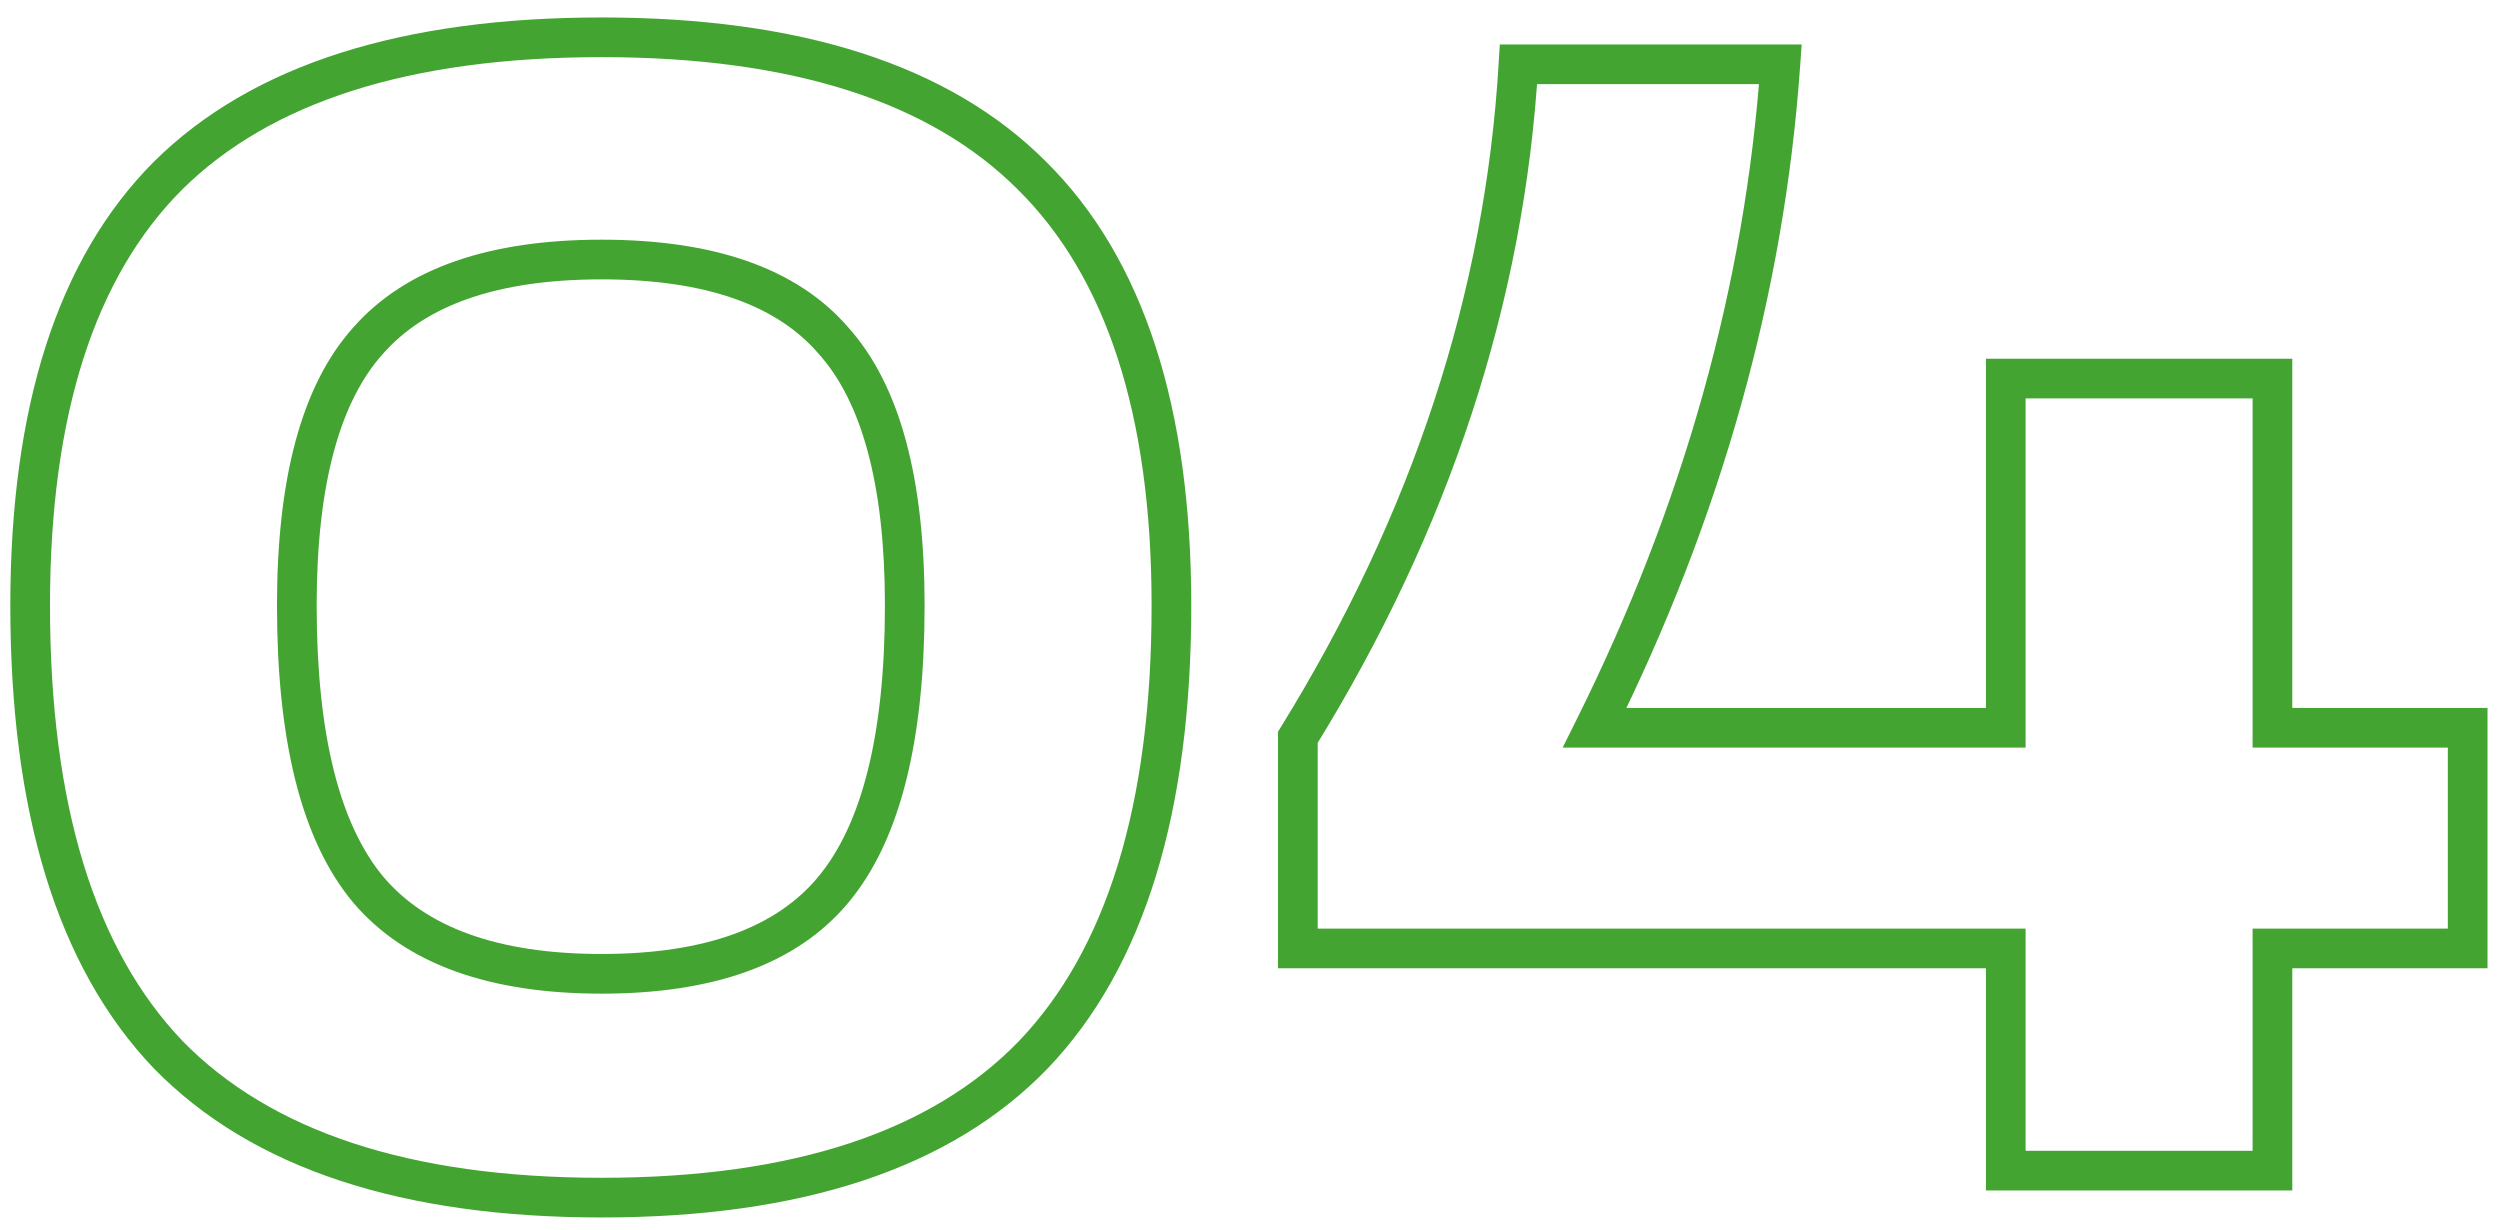 <?xml version="1.0" encoding="UTF-8"?> <svg xmlns="http://www.w3.org/2000/svg" width="126" height="62" viewBox="0 0 126 62" fill="none"> <path d="M8.48 8.84L7.777 8.129L7.773 8.133L8.48 8.84ZM52 8.84L51.293 9.547L51.297 9.551L52 8.84ZM52.08 53.16L52.799 53.855L52.803 53.851L52.08 53.16ZM8.48 53.16L7.757 53.851L7.765 53.859L8.48 53.16ZM42 17.16L41.243 17.813L41.25 17.821L41.257 17.829L42 17.16ZM18.56 17.16L19.303 17.829L19.31 17.822L18.56 17.16ZM18.56 44.84L17.792 45.48L17.798 45.487L18.56 44.84ZM42 44.84L41.232 44.2L41.231 44.201L42 44.84ZM2.52 30.52C2.52 20.842 4.81 13.924 9.187 9.547L7.773 8.133C2.87 13.036 0.52 20.572 0.52 30.52H2.52ZM9.183 9.551C13.614 5.17 20.588 2.88 30.32 2.88V0.88C20.319 0.88 12.732 3.23 7.777 8.129L9.183 9.551ZM30.32 2.88C39.998 2.88 46.916 5.17 51.293 9.547L52.707 8.133C47.804 3.23 40.269 0.88 30.32 0.88V2.88ZM51.297 9.551C55.725 13.929 58.04 20.845 58.04 30.52H60.04C60.04 20.569 57.662 13.031 52.703 8.129L51.297 9.551ZM58.04 30.52C58.04 40.634 55.745 47.879 51.357 52.469L52.803 53.851C57.695 48.734 60.04 40.886 60.04 30.52H58.04ZM51.361 52.465C46.984 56.993 40.045 59.36 30.32 59.36V61.36C40.328 61.36 47.896 58.927 52.799 53.855L51.361 52.465ZM30.32 59.36C20.596 59.36 13.627 56.994 9.195 52.461L7.765 53.859C12.72 58.926 20.311 61.36 30.32 61.36V59.36ZM9.203 52.469C4.815 47.879 2.52 40.634 2.52 30.52H0.52C0.52 40.886 2.865 48.734 7.757 53.851L9.203 52.469ZM46.6 30.52C46.6 24.2 45.394 19.436 42.743 16.491L41.257 17.829C43.406 20.217 44.6 24.36 44.6 30.52H46.6ZM42.757 16.507C40.14 13.474 35.9 12.08 30.32 12.08V14.08C35.62 14.08 39.166 15.406 41.243 17.813L42.757 16.507ZM30.32 12.08C24.738 12.08 20.478 13.475 17.81 16.498L19.31 17.822C21.442 15.405 25.022 14.08 30.32 14.08V12.08ZM17.817 16.491C15.166 19.436 13.96 24.2 13.96 30.52H15.96C15.96 24.36 17.154 20.217 19.303 17.829L17.817 16.491ZM13.96 30.52C13.96 37.258 15.163 42.326 17.792 45.48L19.328 44.2C17.157 41.594 15.96 37.116 15.96 30.52H13.96ZM17.798 45.487C20.463 48.626 24.727 50.08 30.32 50.08V48.08C25.033 48.08 21.457 46.707 19.322 44.193L17.798 45.487ZM30.32 50.08C35.911 50.08 40.156 48.627 42.769 45.479L41.231 44.201C39.151 46.706 35.609 48.08 30.32 48.08V50.08ZM42.768 45.48C45.397 42.326 46.6 37.258 46.6 30.52H44.6C44.6 37.116 43.403 41.594 41.232 44.2L42.768 45.48ZM114.531 36.68H113.531V37.68H114.531V36.68ZM124.371 36.68H125.371V35.68H124.371V36.68ZM124.371 47.8V48.8H125.371V47.8H124.371ZM114.531 47.8V46.8H113.531V47.8H114.531ZM114.531 59V60H115.531V59H114.531ZM101.091 59H100.091V60H101.091V59ZM101.091 47.8H102.091V46.8H101.091V47.8ZM65.411 47.8H64.411V48.8H65.411V47.8ZM65.411 37.16L64.561 36.635L64.411 36.876V37.16H65.411ZM76.531 3.24V2.24H75.589L75.533 3.181L76.531 3.24ZM89.731 3.24L90.729 3.31L90.804 2.24H89.731V3.24ZM80.371 36.68L79.476 36.234L78.757 37.68H80.371V36.68ZM101.091 36.68V37.68H102.091V36.68H101.091ZM101.091 19.08V18.08H100.091V19.08H101.091ZM114.531 19.08H115.531V18.08H114.531V19.08ZM114.531 37.68H124.371V35.68H114.531V37.68ZM123.371 36.68V47.8H125.371V36.68H123.371ZM124.371 46.8H114.531V48.8H124.371V46.8ZM113.531 47.8V59H115.531V47.8H113.531ZM114.531 58H101.091V60H114.531V58ZM102.091 59V47.8H100.091V59H102.091ZM101.091 46.8H65.411V48.8H101.091V46.8ZM66.411 47.8V37.16H64.411V47.8H66.411ZM66.262 37.685C73.061 26.677 76.826 15.212 77.529 3.299L75.533 3.181C74.85 14.735 71.201 25.883 64.561 36.635L66.262 37.685ZM76.531 4.24H89.731V2.24H76.531V4.24ZM88.734 3.17C87.944 14.39 84.862 25.41 79.476 36.234L81.266 37.126C86.761 26.084 89.919 14.81 90.729 3.31L88.734 3.17ZM80.371 37.68H101.091V35.68H80.371V37.68ZM102.091 36.68V19.08H100.091V36.68H102.091ZM101.091 20.08H114.531V18.08H101.091V20.08ZM113.531 19.08V36.68H115.531V19.08H113.531Z" fill="#44A432"></path> </svg> 